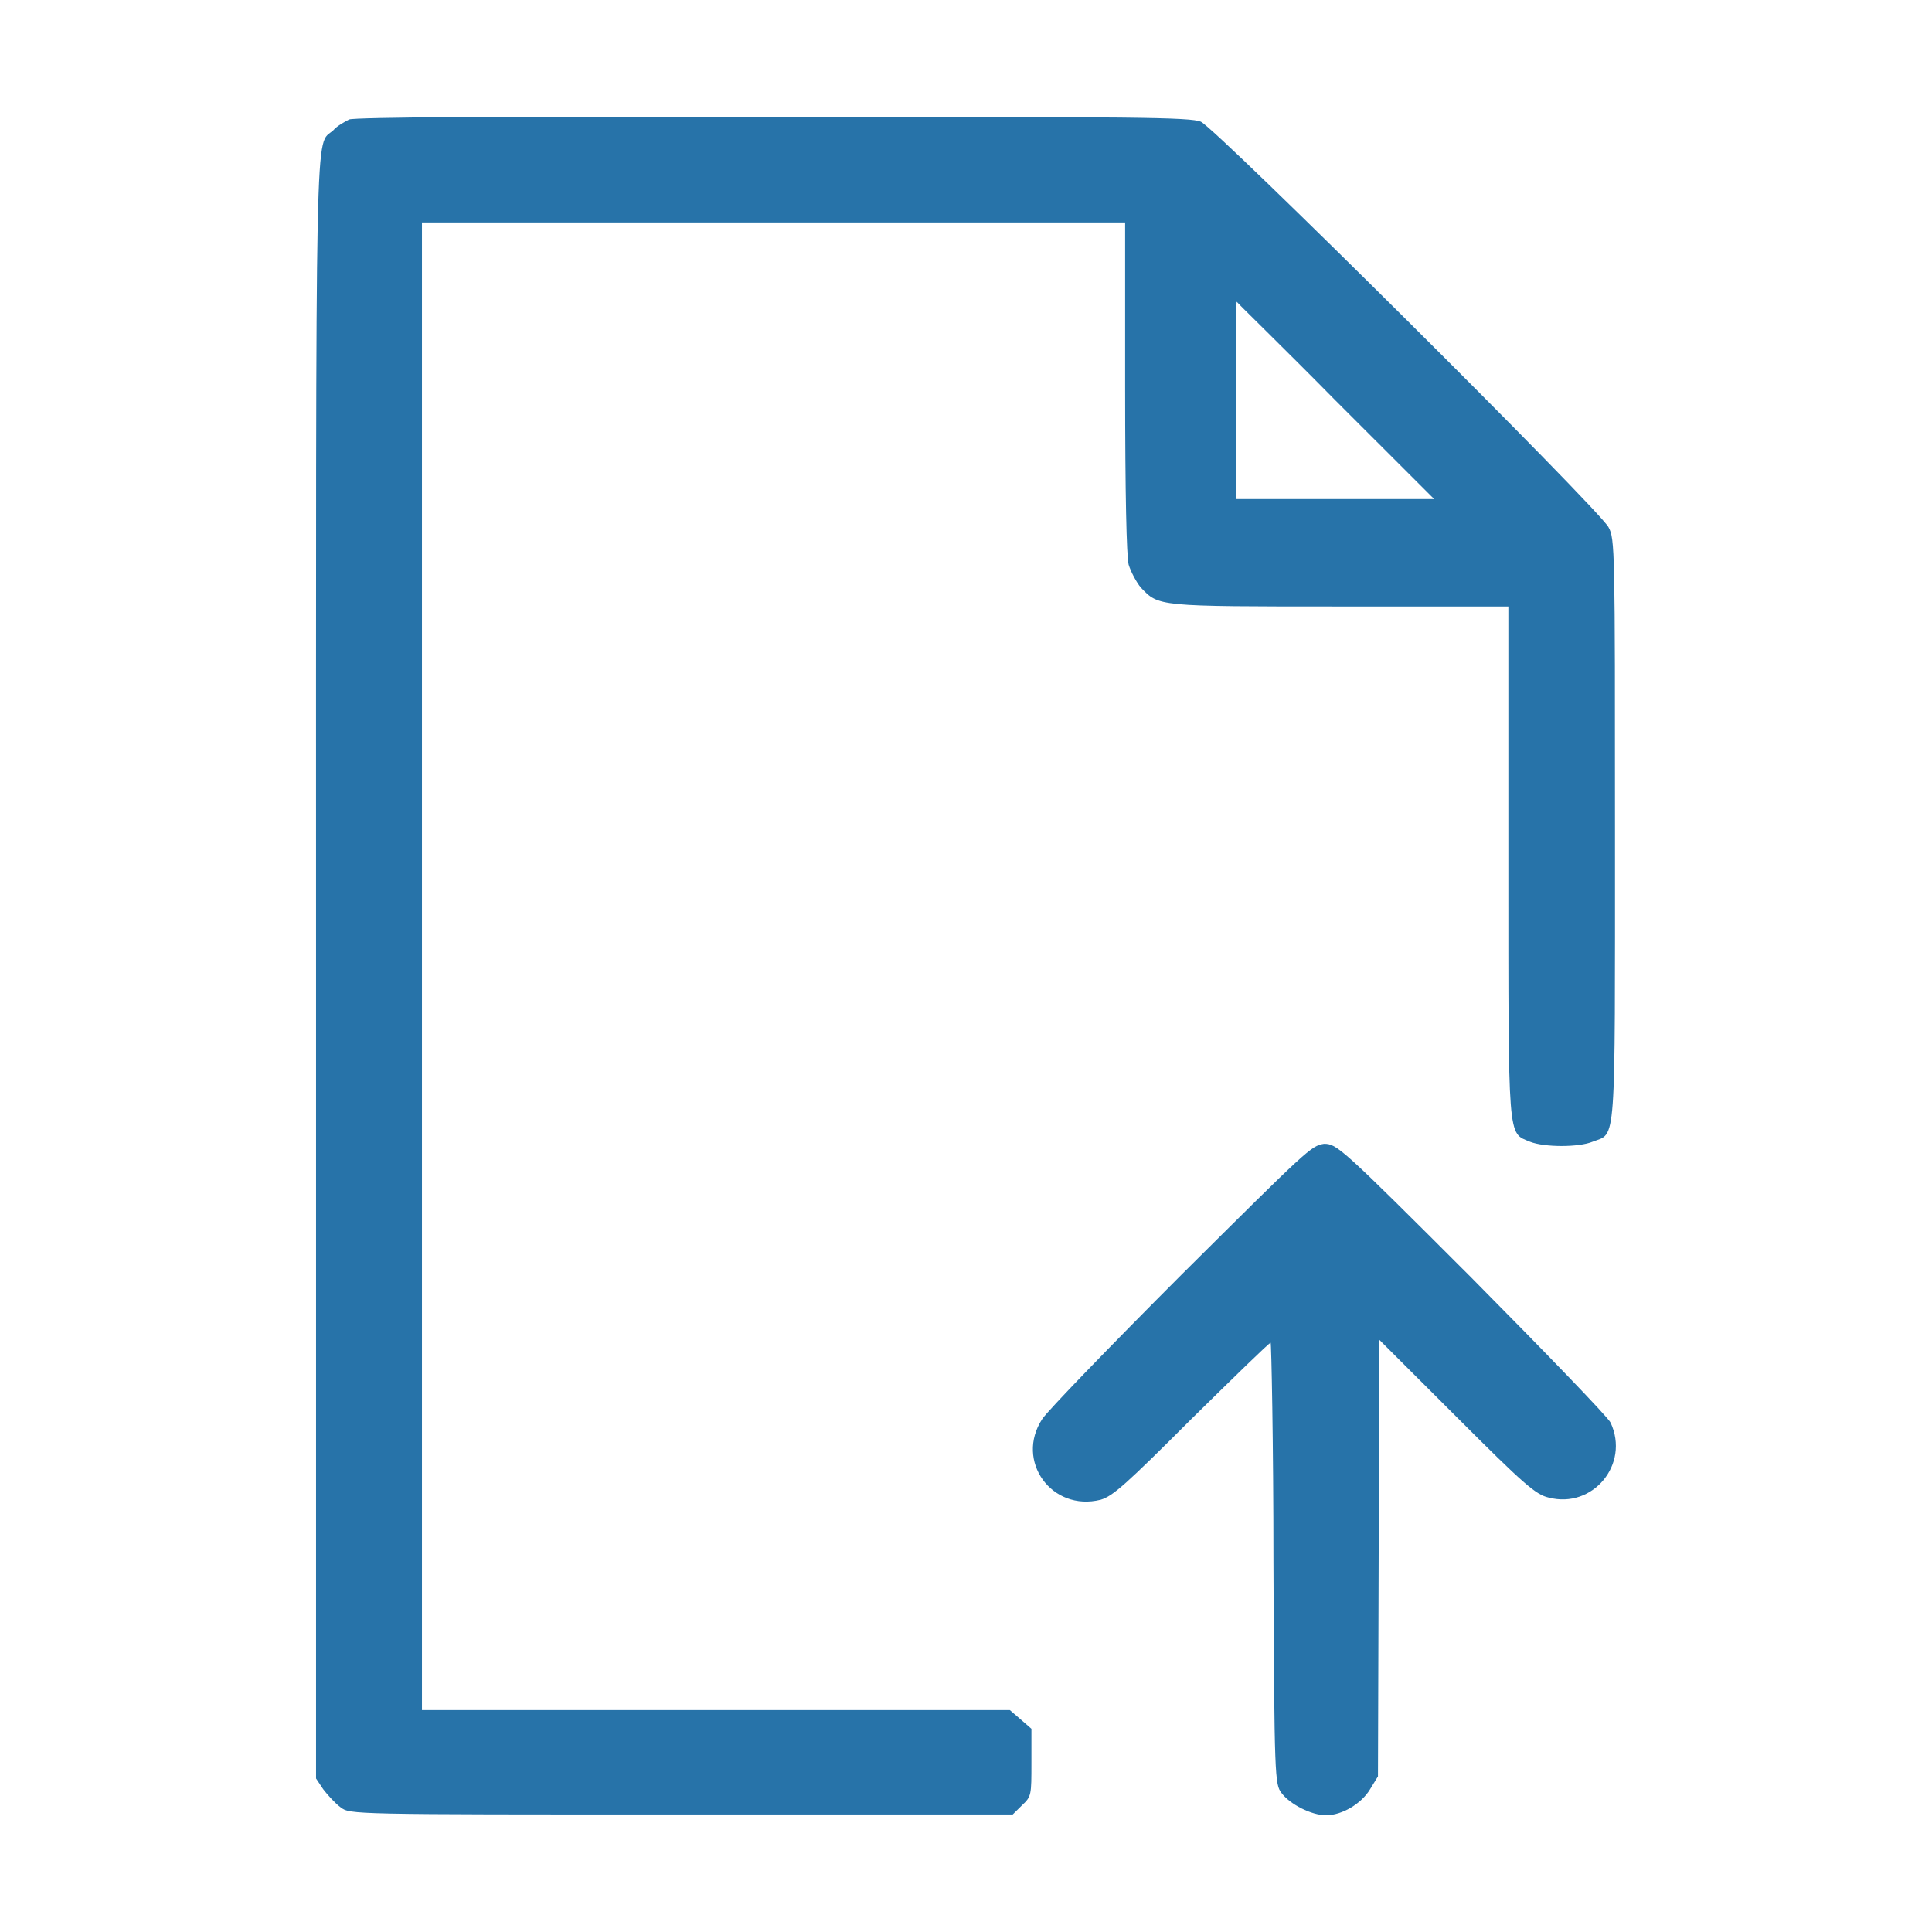 <svg width="22" height="22" viewBox="0 0 22 22" fill="none" xmlns="http://www.w3.org/2000/svg">
<path d="M3.977 1.36C3.928 1.385 3.837 1.434 3.796 1.483C3.583 1.68 3.599 1.024 3.599 11.015V20.252L3.681 20.375C3.731 20.441 3.821 20.539 3.878 20.58C3.985 20.662 3.993 20.662 7.758 20.662H11.532L11.639 20.556C11.745 20.457 11.745 20.441 11.745 20.072V19.686L11.622 19.579L11.499 19.473H8.152H4.805V10.999V2.533H8.808H12.812V4.404C12.812 5.634 12.828 6.331 12.852 6.43C12.877 6.512 12.943 6.635 12.992 6.692C13.197 6.906 13.172 6.906 15.256 6.906H17.176V9.81C17.176 13.033 17.167 12.894 17.422 13.001C17.586 13.066 17.98 13.066 18.135 13.001C18.406 12.894 18.39 13.132 18.39 9.457C18.39 6.258 18.39 6.135 18.316 6.003C18.209 5.798 13.845 1.459 13.673 1.385C13.55 1.336 12.976 1.327 8.792 1.336C5.757 1.319 4.034 1.336 3.977 1.36ZM15.207 4.56L16.331 5.683H15.199H14.075V4.56C14.075 3.944 14.075 3.436 14.083 3.436C14.083 3.444 14.6 3.944 15.207 4.56Z" fill="#2773A9"/>
<path d="M13.451 14.518C12.639 15.331 11.926 16.069 11.868 16.159C11.556 16.635 11.975 17.217 12.533 17.078C12.672 17.037 12.82 16.905 13.566 16.159C14.05 15.683 14.452 15.29 14.469 15.29C14.477 15.29 14.501 16.422 14.501 17.8C14.51 20.252 14.518 20.318 14.592 20.416C14.69 20.548 14.936 20.671 15.1 20.671C15.281 20.671 15.502 20.54 15.601 20.375L15.691 20.228L15.699 17.742L15.707 15.257L16.585 16.134C17.348 16.897 17.487 17.02 17.635 17.053C18.135 17.184 18.562 16.676 18.34 16.2C18.308 16.134 17.594 15.396 16.757 14.551C15.264 13.058 15.223 13.025 15.076 13.025C14.928 13.05 14.895 13.083 13.451 14.518Z" fill="#2773A9"/>
</svg>
